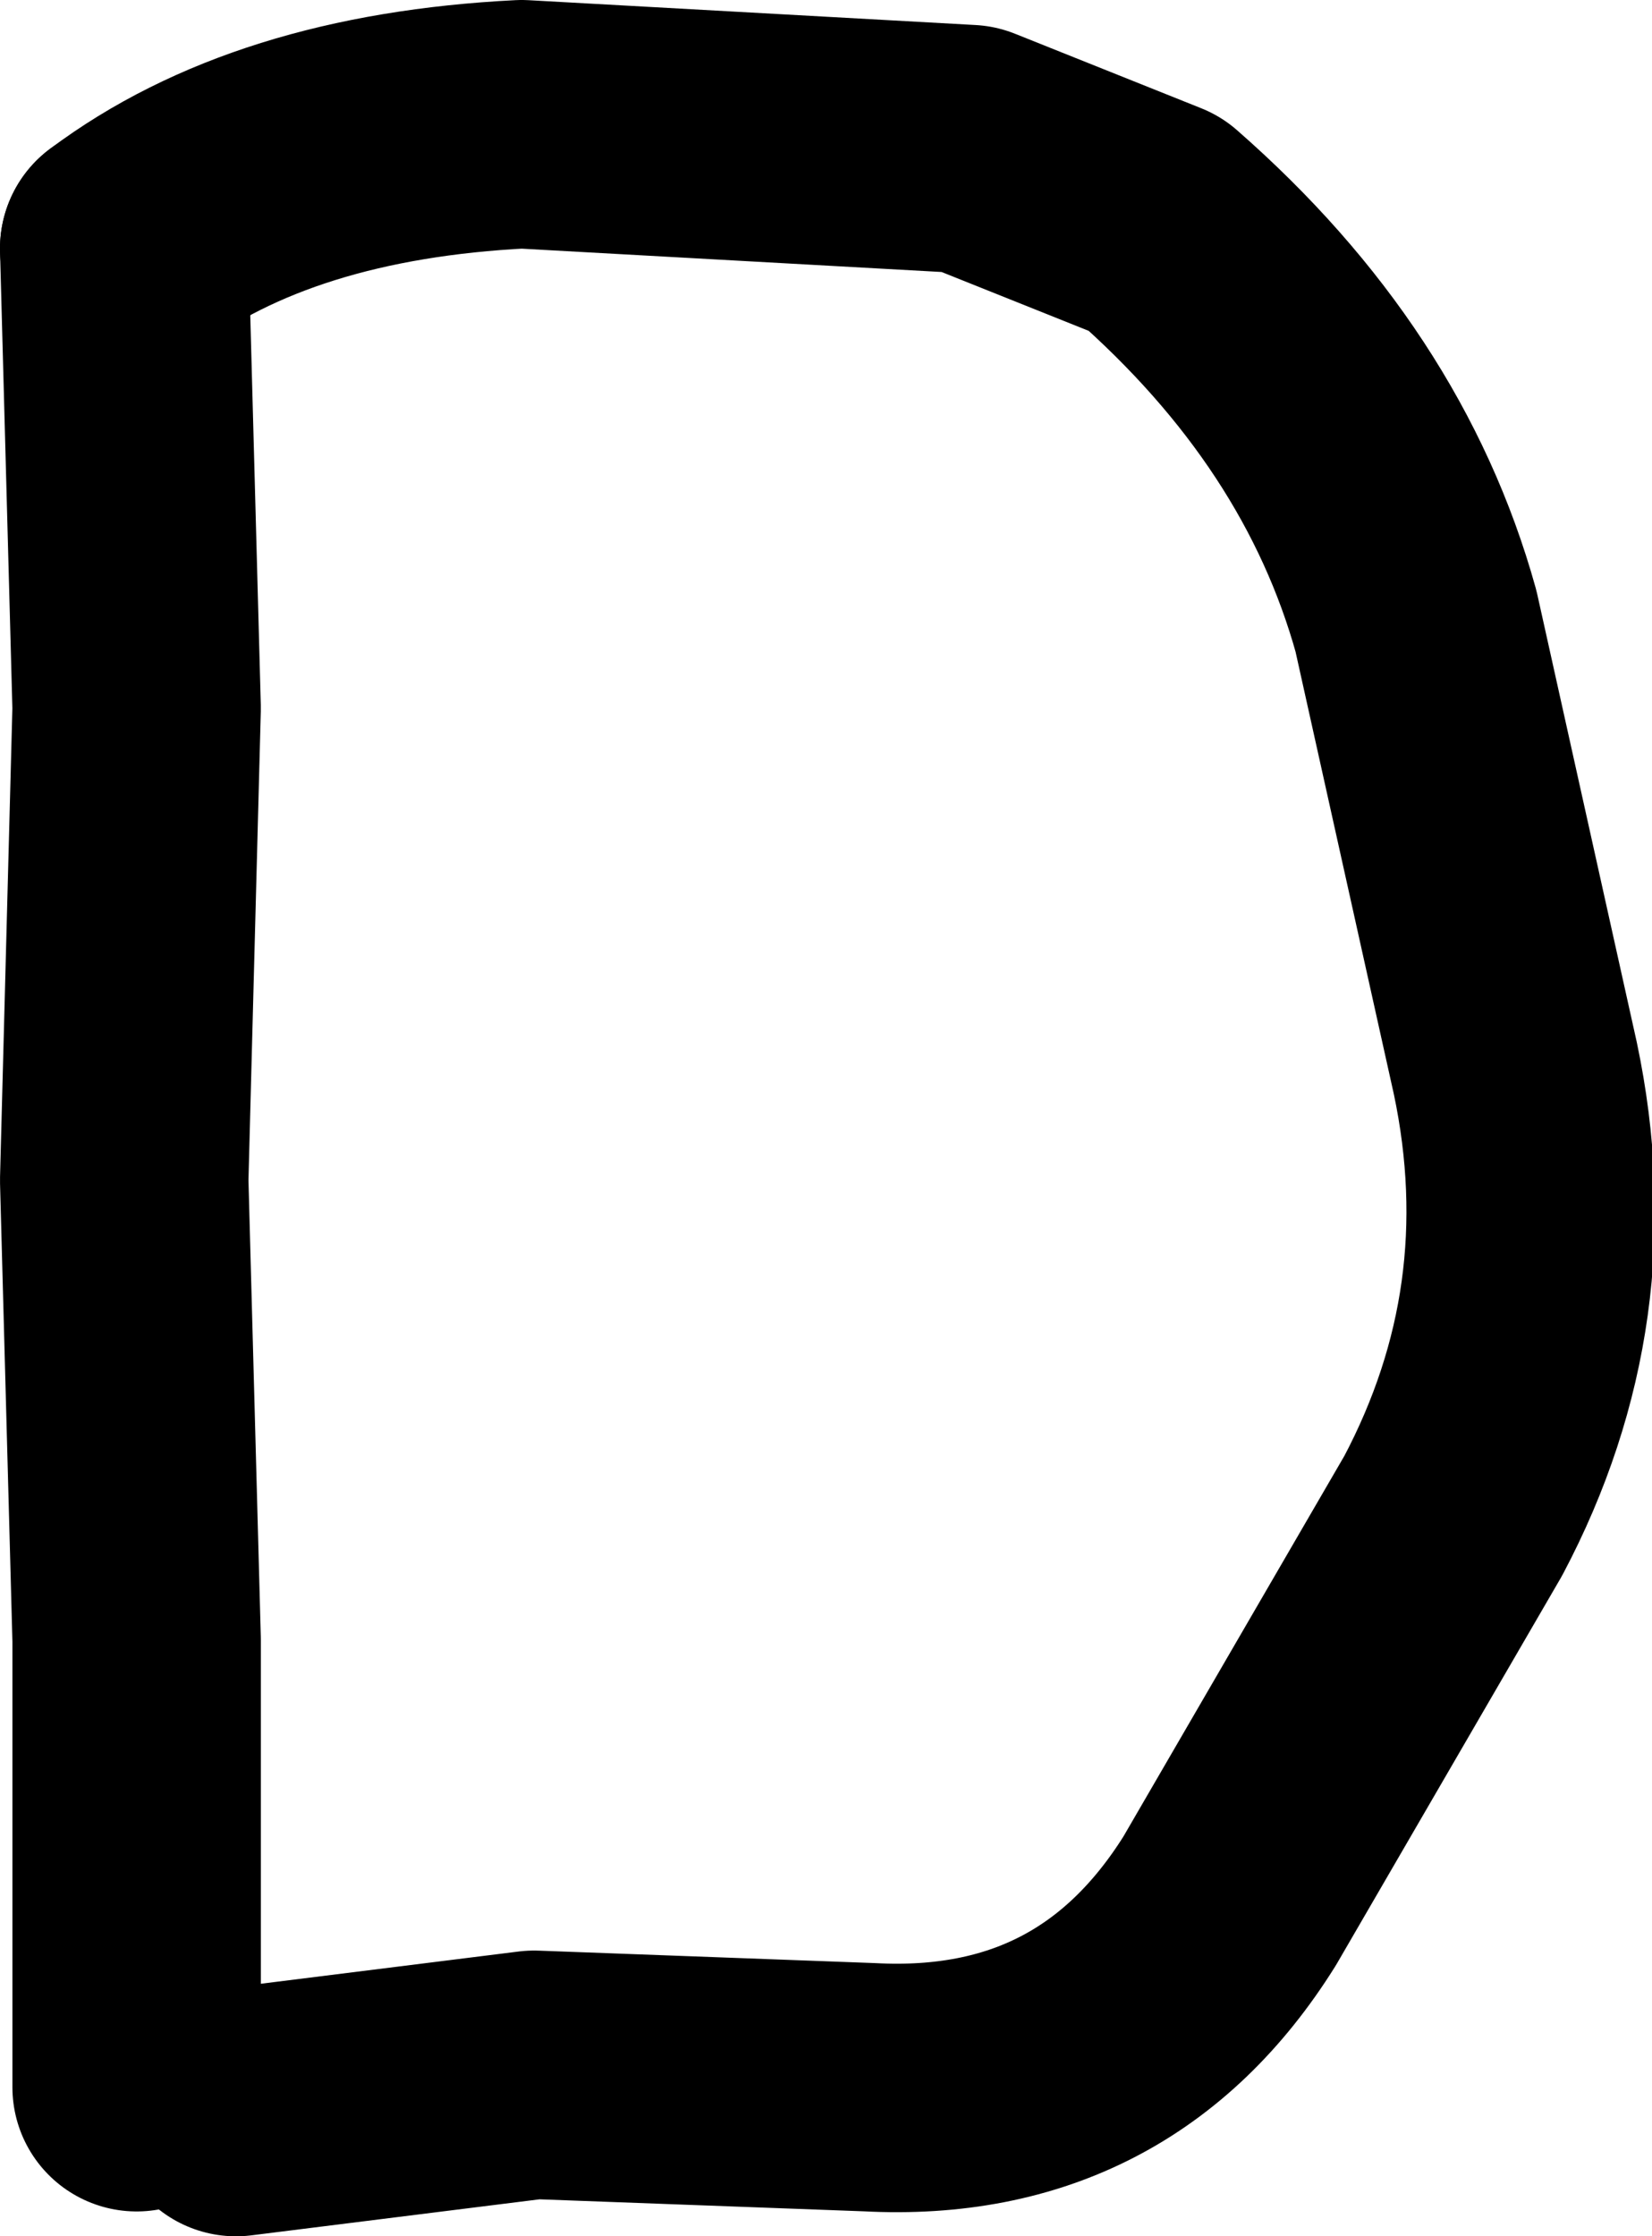 <?xml version="1.0" encoding="UTF-8" standalone="no"?>
<svg xmlns:xlink="http://www.w3.org/1999/xlink" height="9.0px" width="6.65px" xmlns="http://www.w3.org/2000/svg">
  <g transform="matrix(1.0, 0.0, 0.0, 1.0, 3.15, 4.8)">
    <path d="M-2.65 -3.8 L-2.6 -1.95 -2.65 -0.05 -2.6 1.8 -2.6 3.6" fill="none" stroke="#000000" stroke-linecap="round" stroke-linejoin="round" stroke-width="1.0"/>
    <path d="M-2.65 -3.8 Q-2.05 -4.25 -1.05 -4.3 L0.75 -4.2 1.5 -3.9 Q2.3 -3.2 2.55 -2.3 L2.95 -0.5 Q3.15 0.45 2.7 1.3 L1.8 2.85 Q1.3 3.65 0.35 3.6 L-1.0 3.55 -2.2 3.7" fill="none" stroke="#000000" stroke-linecap="round" stroke-linejoin="round" stroke-width="1.0"/>
  </g>
</svg>
